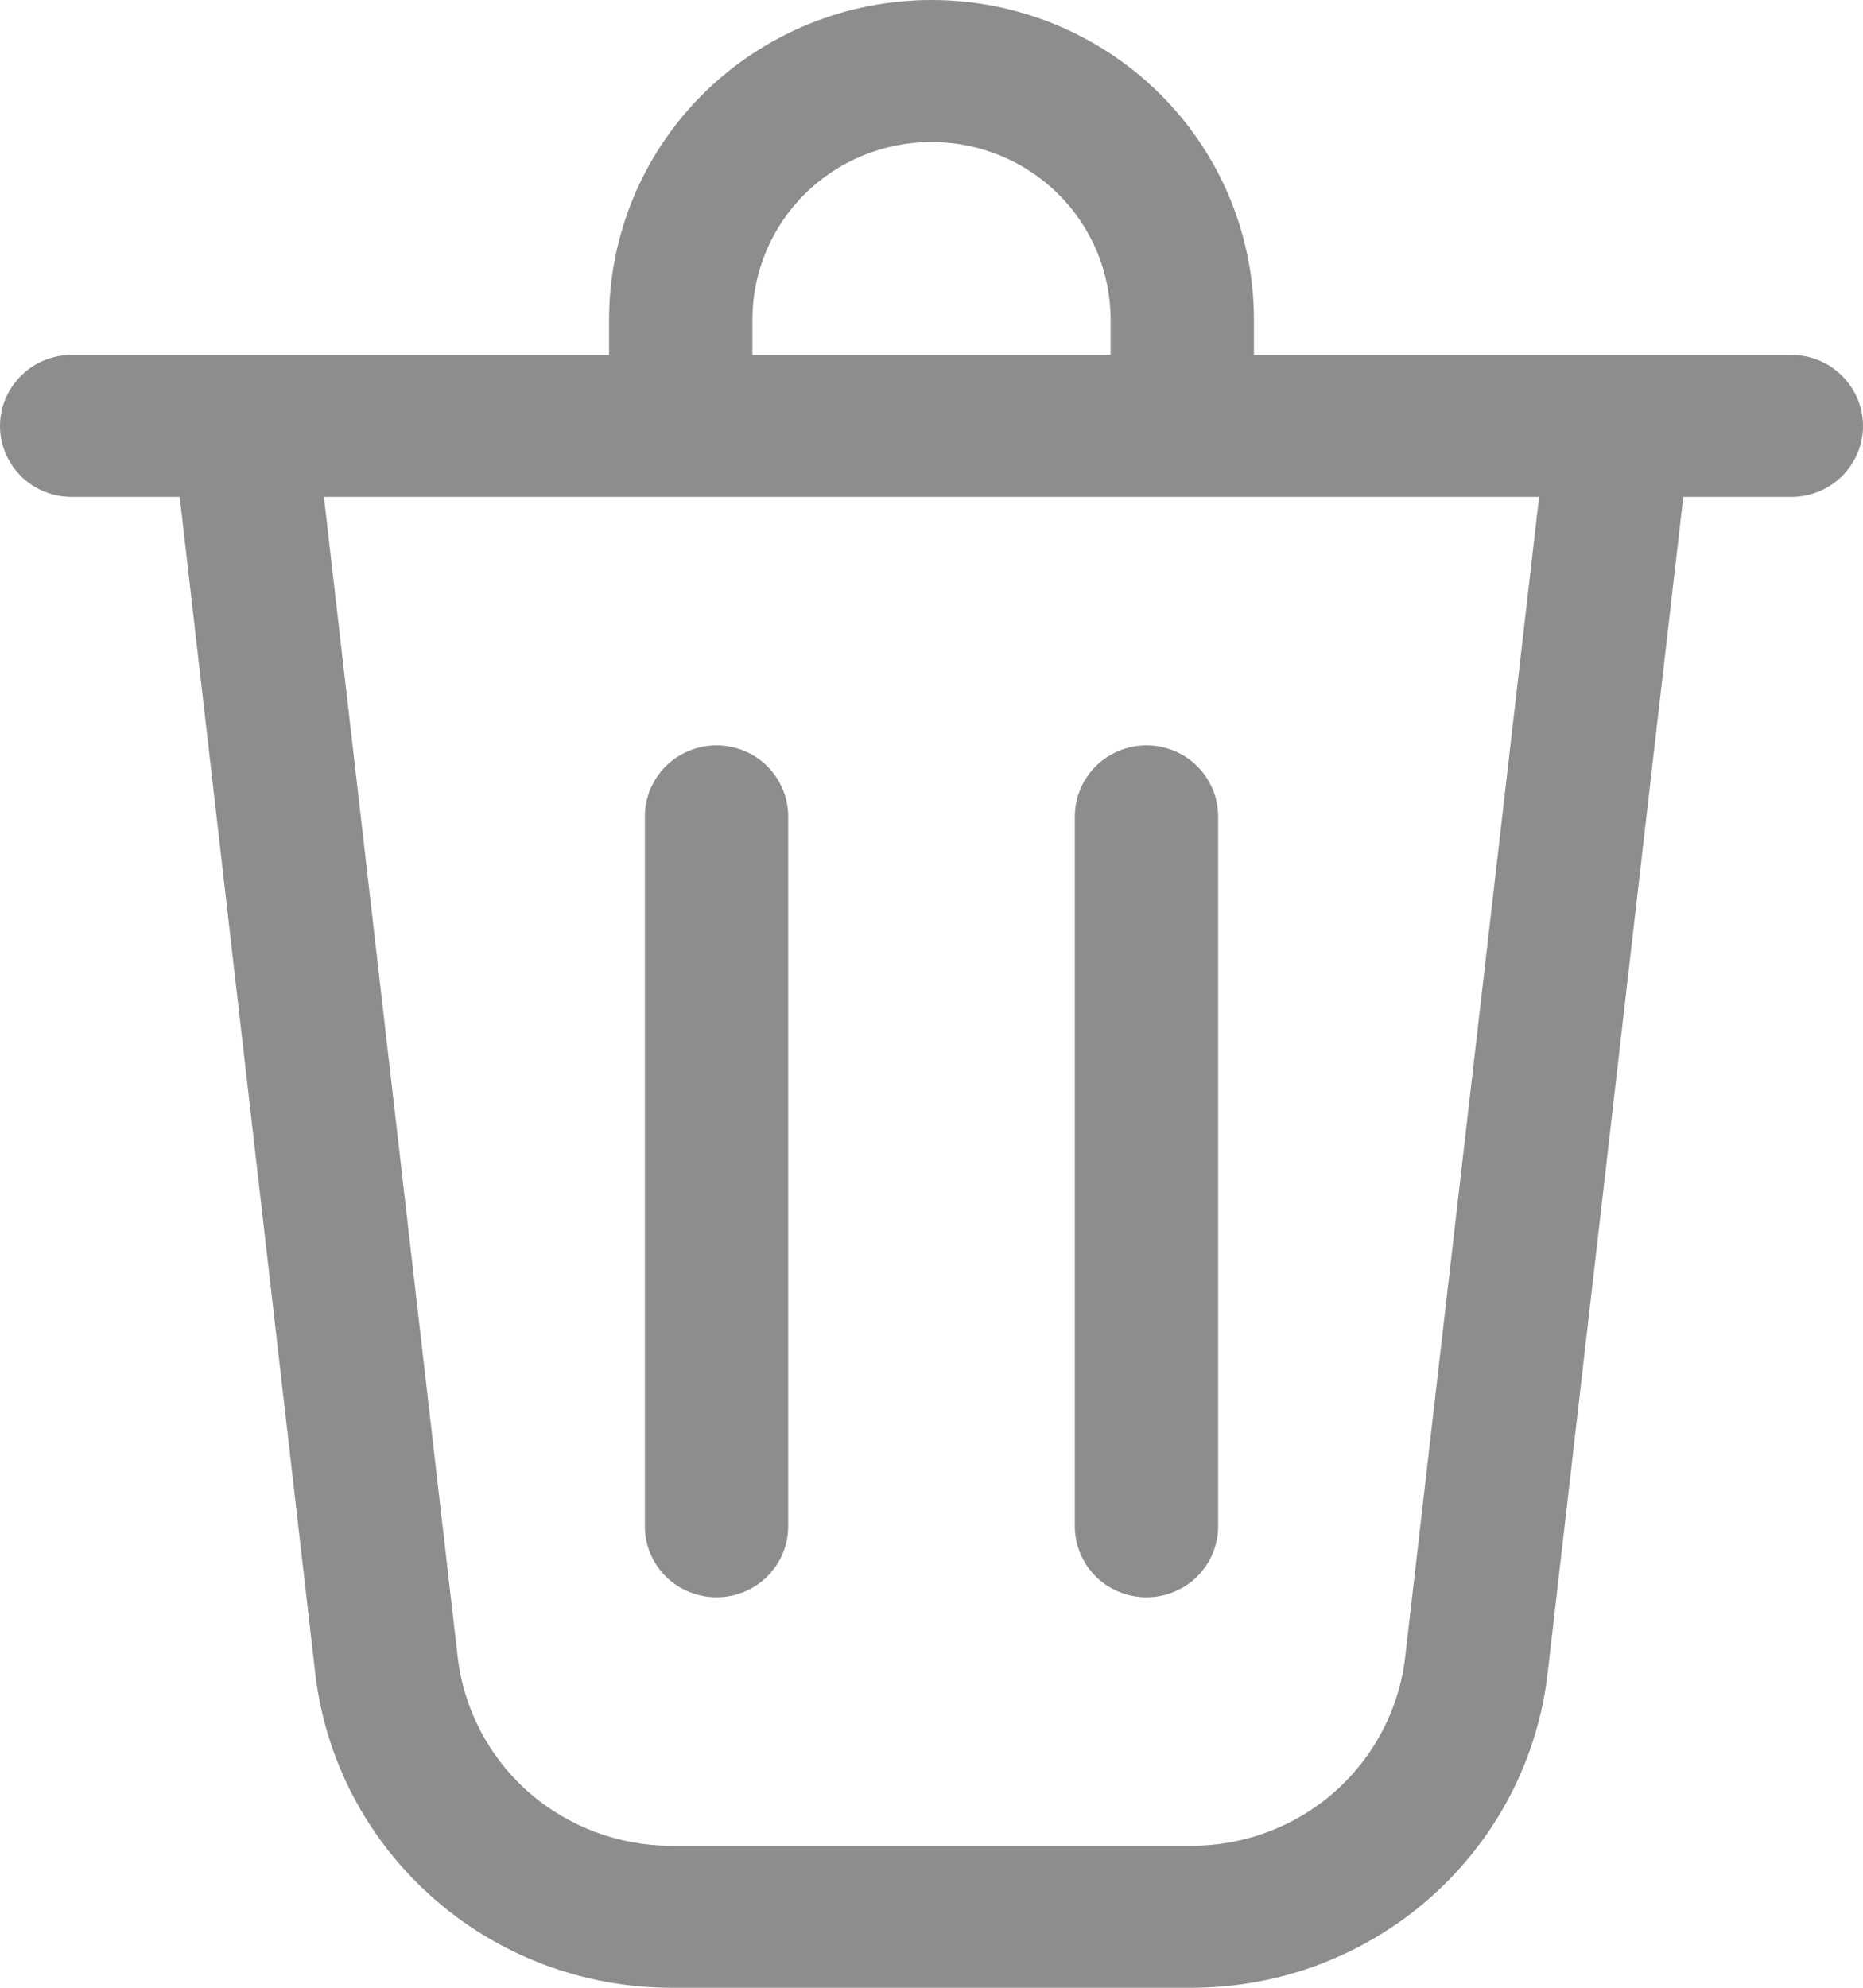 <svg width="15" height="16" viewBox="0 0 15 16" fill="none" xmlns="http://www.w3.org/2000/svg">
<path d="M6.058 2.571V2.857H8.942V2.571C8.942 2.193 8.79 1.829 8.52 1.561C8.249 1.293 7.883 1.143 7.5 1.143C7.117 1.143 6.751 1.293 6.48 1.561C6.21 1.829 6.058 2.193 6.058 2.571ZM4.904 2.857V2.571C4.904 1.889 5.177 1.235 5.664 0.753C6.151 0.271 6.811 0 7.5 0C8.189 0 8.849 0.271 9.336 0.753C9.823 1.235 10.096 1.889 10.096 2.571V2.857H14.423C14.576 2.857 14.723 2.917 14.831 3.025C14.939 3.132 15 3.277 15 3.429C15 3.58 14.939 3.725 14.831 3.833C14.723 3.94 14.576 4 14.423 4H13.553L12.461 13.467C12.381 14.165 12.044 14.808 11.515 15.275C10.987 15.742 10.303 16 9.594 16H5.406C4.697 16 4.013 15.742 3.485 15.275C2.956 14.808 2.619 14.165 2.538 13.467L1.447 4H0.577C0.424 4 0.277 3.94 0.169 3.833C0.061 3.725 0 3.58 0 3.429C0 3.277 0.061 3.132 0.169 3.025C0.277 2.917 0.424 2.857 0.577 2.857H4.904ZM3.685 13.337C3.734 13.755 3.935 14.141 4.252 14.422C4.57 14.702 4.98 14.857 5.405 14.857H9.595C10.02 14.857 10.43 14.702 10.747 14.422C11.064 14.141 11.266 13.755 11.314 13.337L12.392 4H2.608L3.685 13.337ZM5.769 6C5.922 6 6.069 6.06 6.177 6.167C6.285 6.275 6.346 6.42 6.346 6.571V12.286C6.346 12.437 6.285 12.583 6.177 12.69C6.069 12.797 5.922 12.857 5.769 12.857C5.616 12.857 5.469 12.797 5.361 12.69C5.253 12.583 5.192 12.437 5.192 12.286V6.571C5.192 6.42 5.253 6.275 5.361 6.167C5.469 6.06 5.616 6 5.769 6ZM9.808 6.571C9.808 6.42 9.747 6.275 9.639 6.167C9.531 6.06 9.384 6 9.231 6C9.078 6 8.931 6.06 8.823 6.167C8.715 6.275 8.654 6.42 8.654 6.571V12.286C8.654 12.437 8.715 12.583 8.823 12.69C8.931 12.797 9.078 12.857 9.231 12.857C9.384 12.857 9.531 12.797 9.639 12.69C9.747 12.583 9.808 12.437 9.808 12.286V6.571Z" fill="#8D8D8D"/>
</svg>
